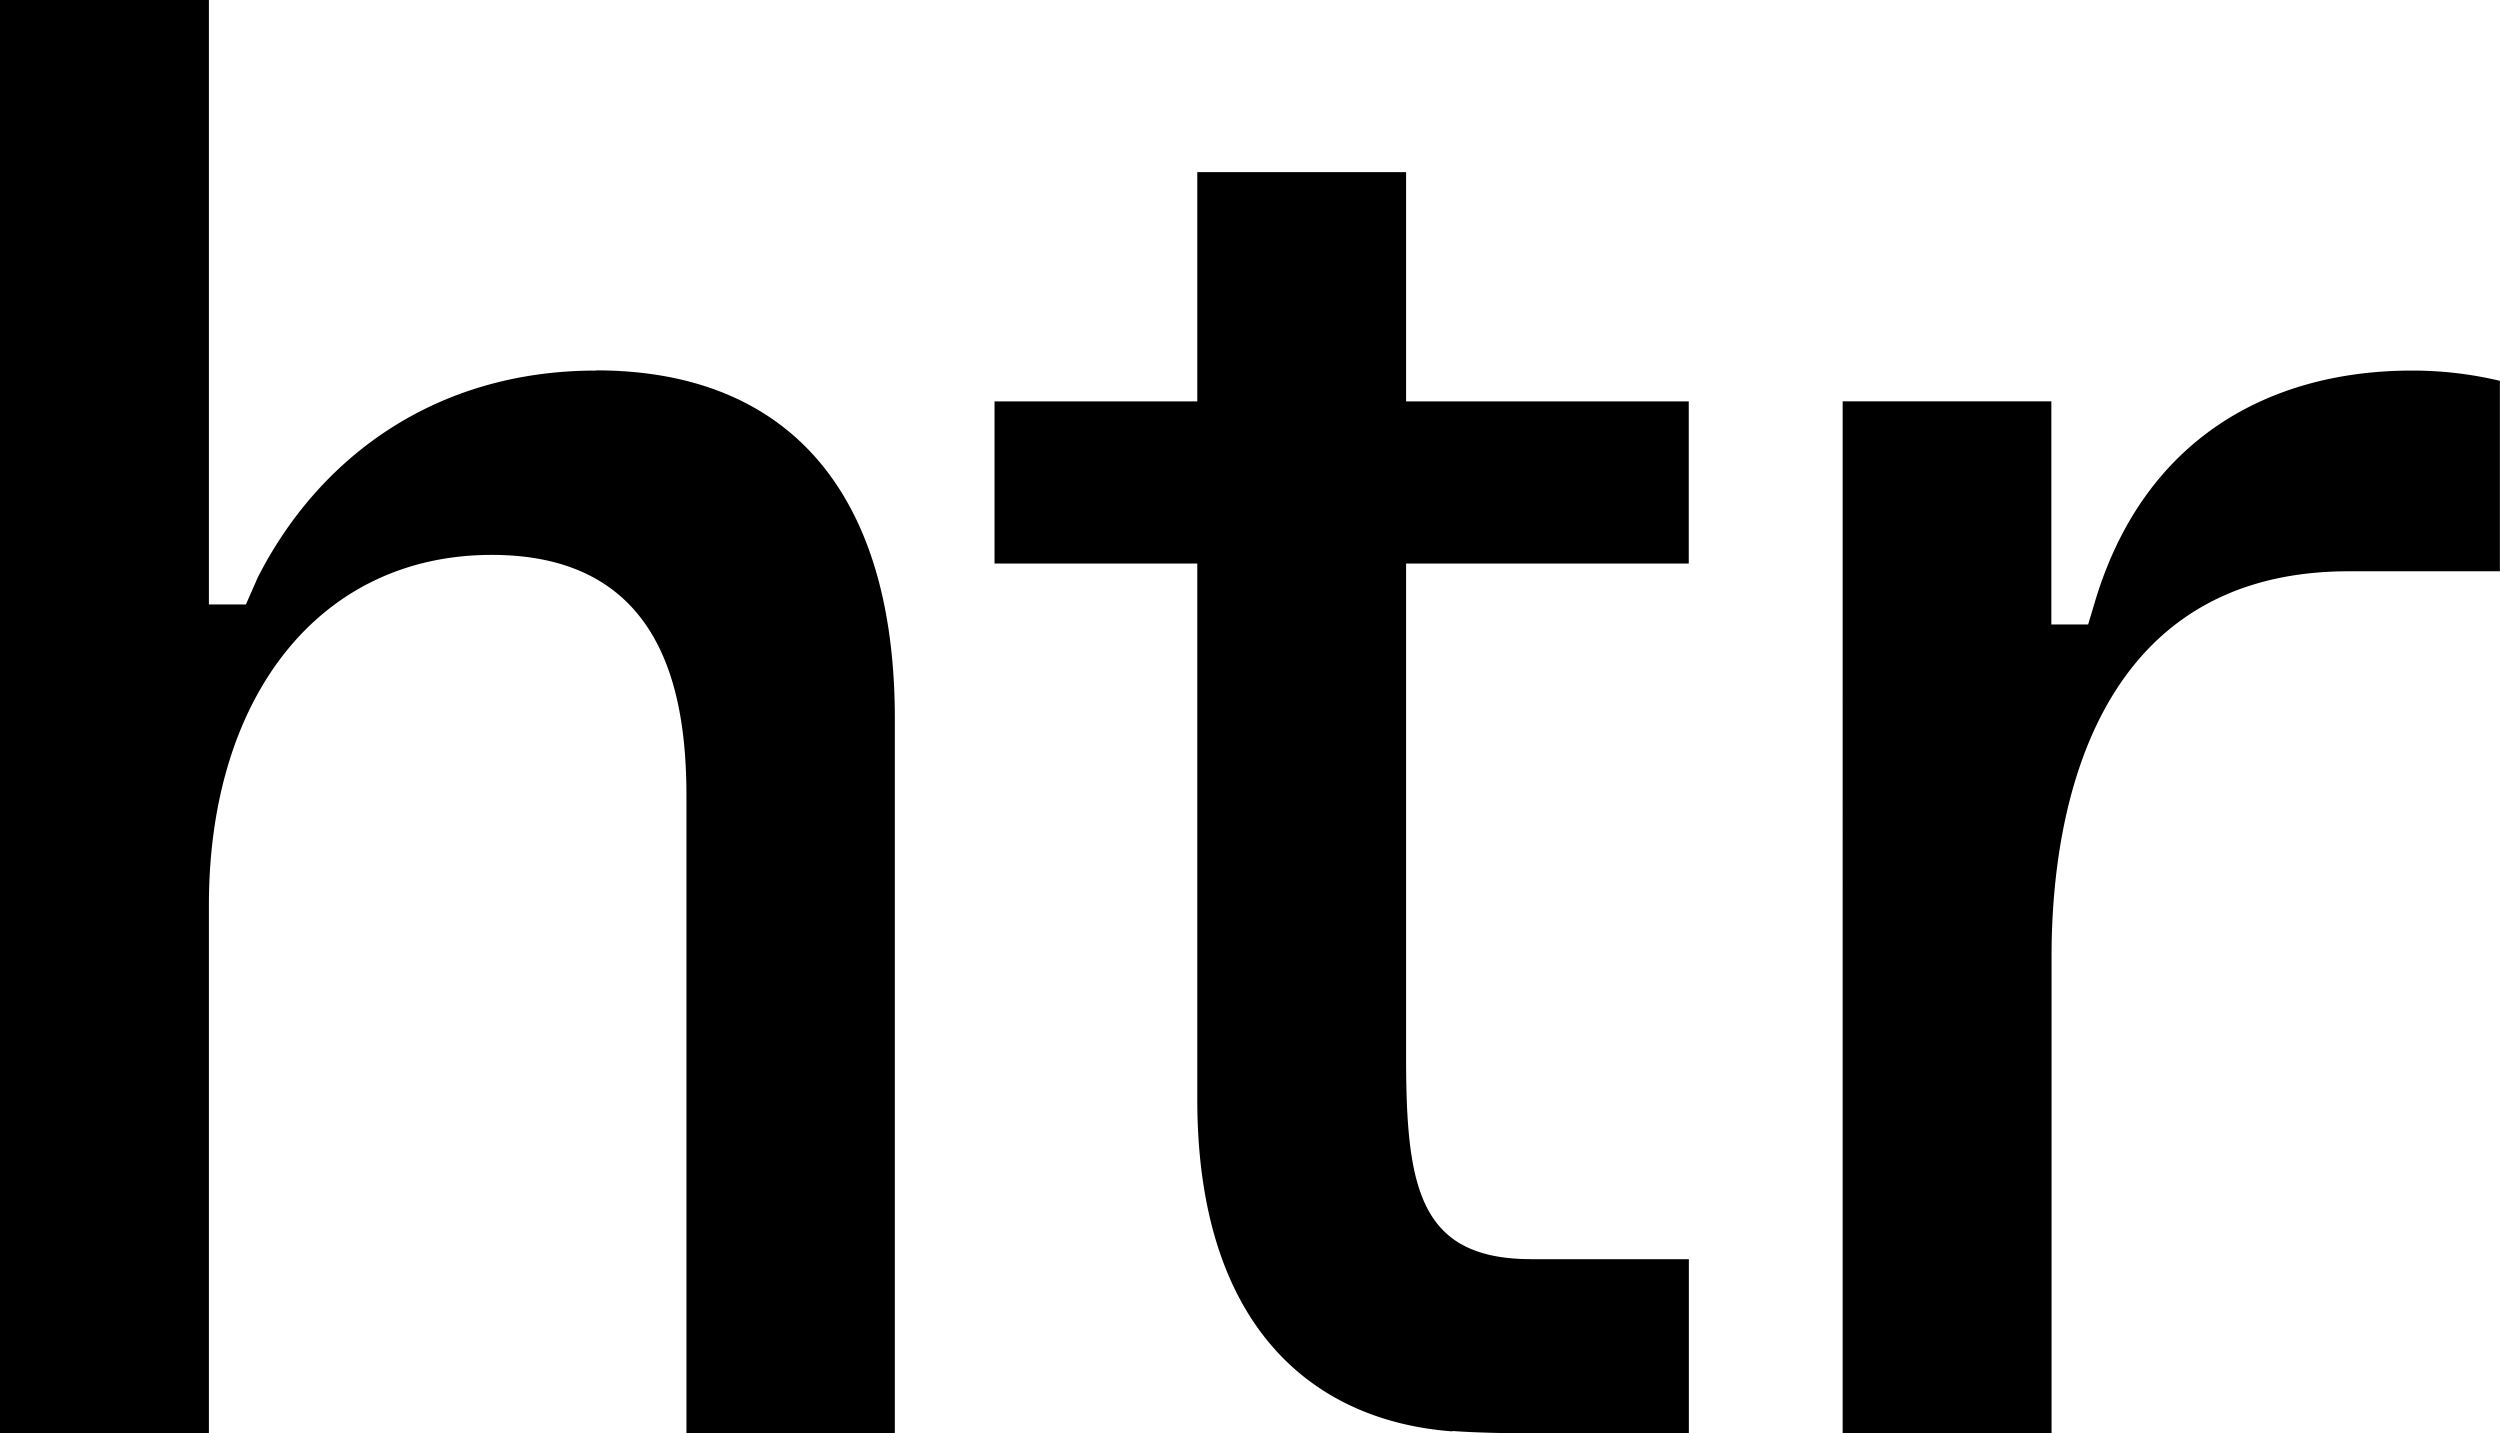 <svg xmlns="http://www.w3.org/2000/svg" viewBox="0 0 244.01 139.91"><defs><clipPath id="clip-path"><path fill="none" d="M0 0h244v139.91H0z"/></clipPath></defs><g id="Layer_2" data-name="Layer 2"><g clip-path="url(#clip-path)" id="Layer_1-2" data-name="Layer 1"><path d="M141.76 139.67c2 .15 4.88.23 8.24.23h14.84v-17h-15.35c-11 0-12.25-7-12.25-19.82V55h27.59V39.18h-27.59V16.8h-20.38v22.38H97.07V55h19.79v52.29c0 22.18 11.26 31.4 24.9 32.42M58.16 36.17c-15.59 0-27 8.4-33 20.19L24 59h-3.61V0H0v139.9h20.39V88.33C20.39 68 31.18 54.16 48 54.16s19 13.6 19 23.59v62.15h20.34V70.15c0-22.79-11-34-29.18-34m121.69 103.76h20.39V93.34c0-15.39 4.8-37.58 29-37.58H244V37.17a36.82 36.82 0 00-8.59-1c-13.6 0-26.19 6.39-31 22.78l-.6 2h-3.59V39.17h-20.37z"/></g></g></svg>